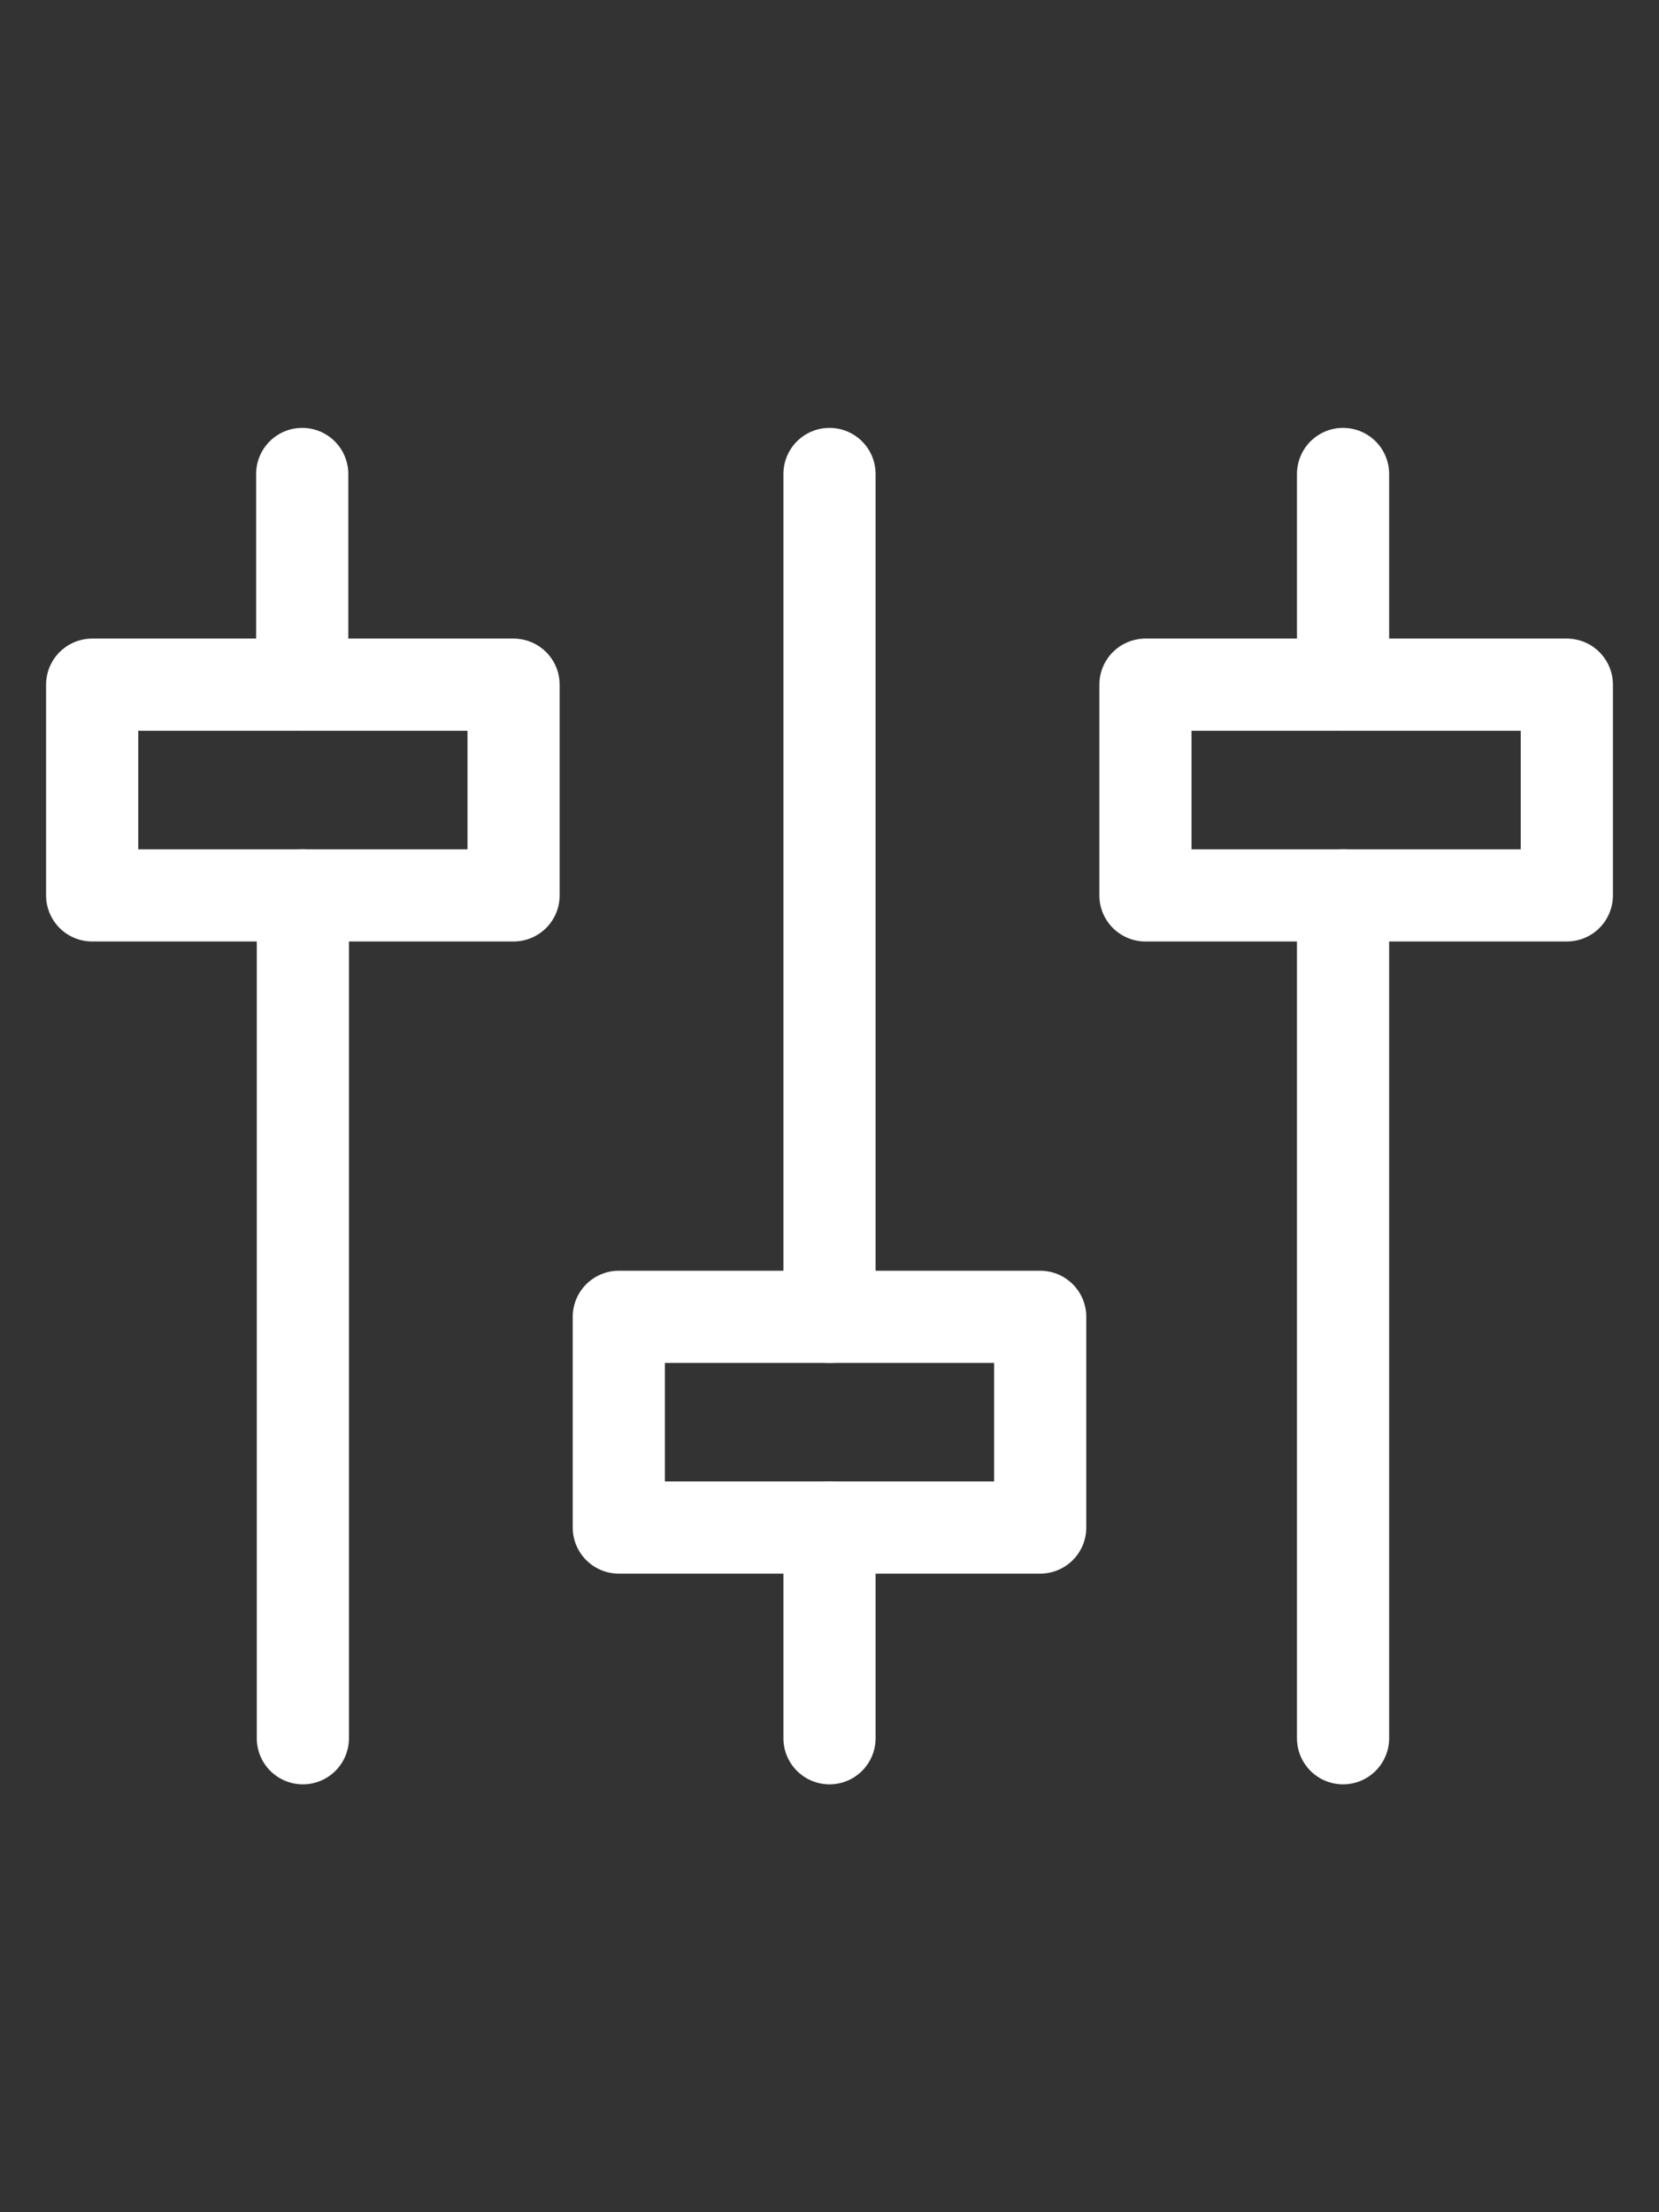 <?xml version="1.0" encoding="UTF-8"?>
<svg id="Layer_1" data-name="Layer 1" xmlns="http://www.w3.org/2000/svg" viewBox="0 0 180 240">
  <rect x="0" y="0" width="180" height="240" fill="#333333" stroke="none"/>
  <defs>
    <style>
      .cls-1 {
        fill: none;
        stroke: #fff;
        stroke-linecap: round;
        stroke-linejoin: round;
        stroke-width: 10px;
      }
    </style>
  </defs>
  <line class="cls-1" x1="90" y1="51.42" x2="90" y2="142.86"/>
  <line class="cls-1" x1="145.72" y1="51.42" x2="145.72" y2="74.28"/>
  <line class="cls-1" x1="90" y1="165.72" x2="90" y2="188.58"/>
  <line class="cls-1" x1="32.79" y1="51.42" x2="32.79" y2="74.28"/>
  <line class="cls-1" x1="145.72" y1="97.14" x2="145.72" y2="188.58"/>
  <line class="cls-1" x1="32.86" y1="97.14" x2="32.86" y2="188.58"/>
  <rect class="cls-1" x="10" y="74.28" width="45.72" height="22.86"/>
  <rect class="cls-1" x="124.28" y="74.28" width="45.72" height="22.86"/>
  <rect class="cls-1" x="67.14" y="142.86" width="45.72" height="22.86"/>
</svg>
